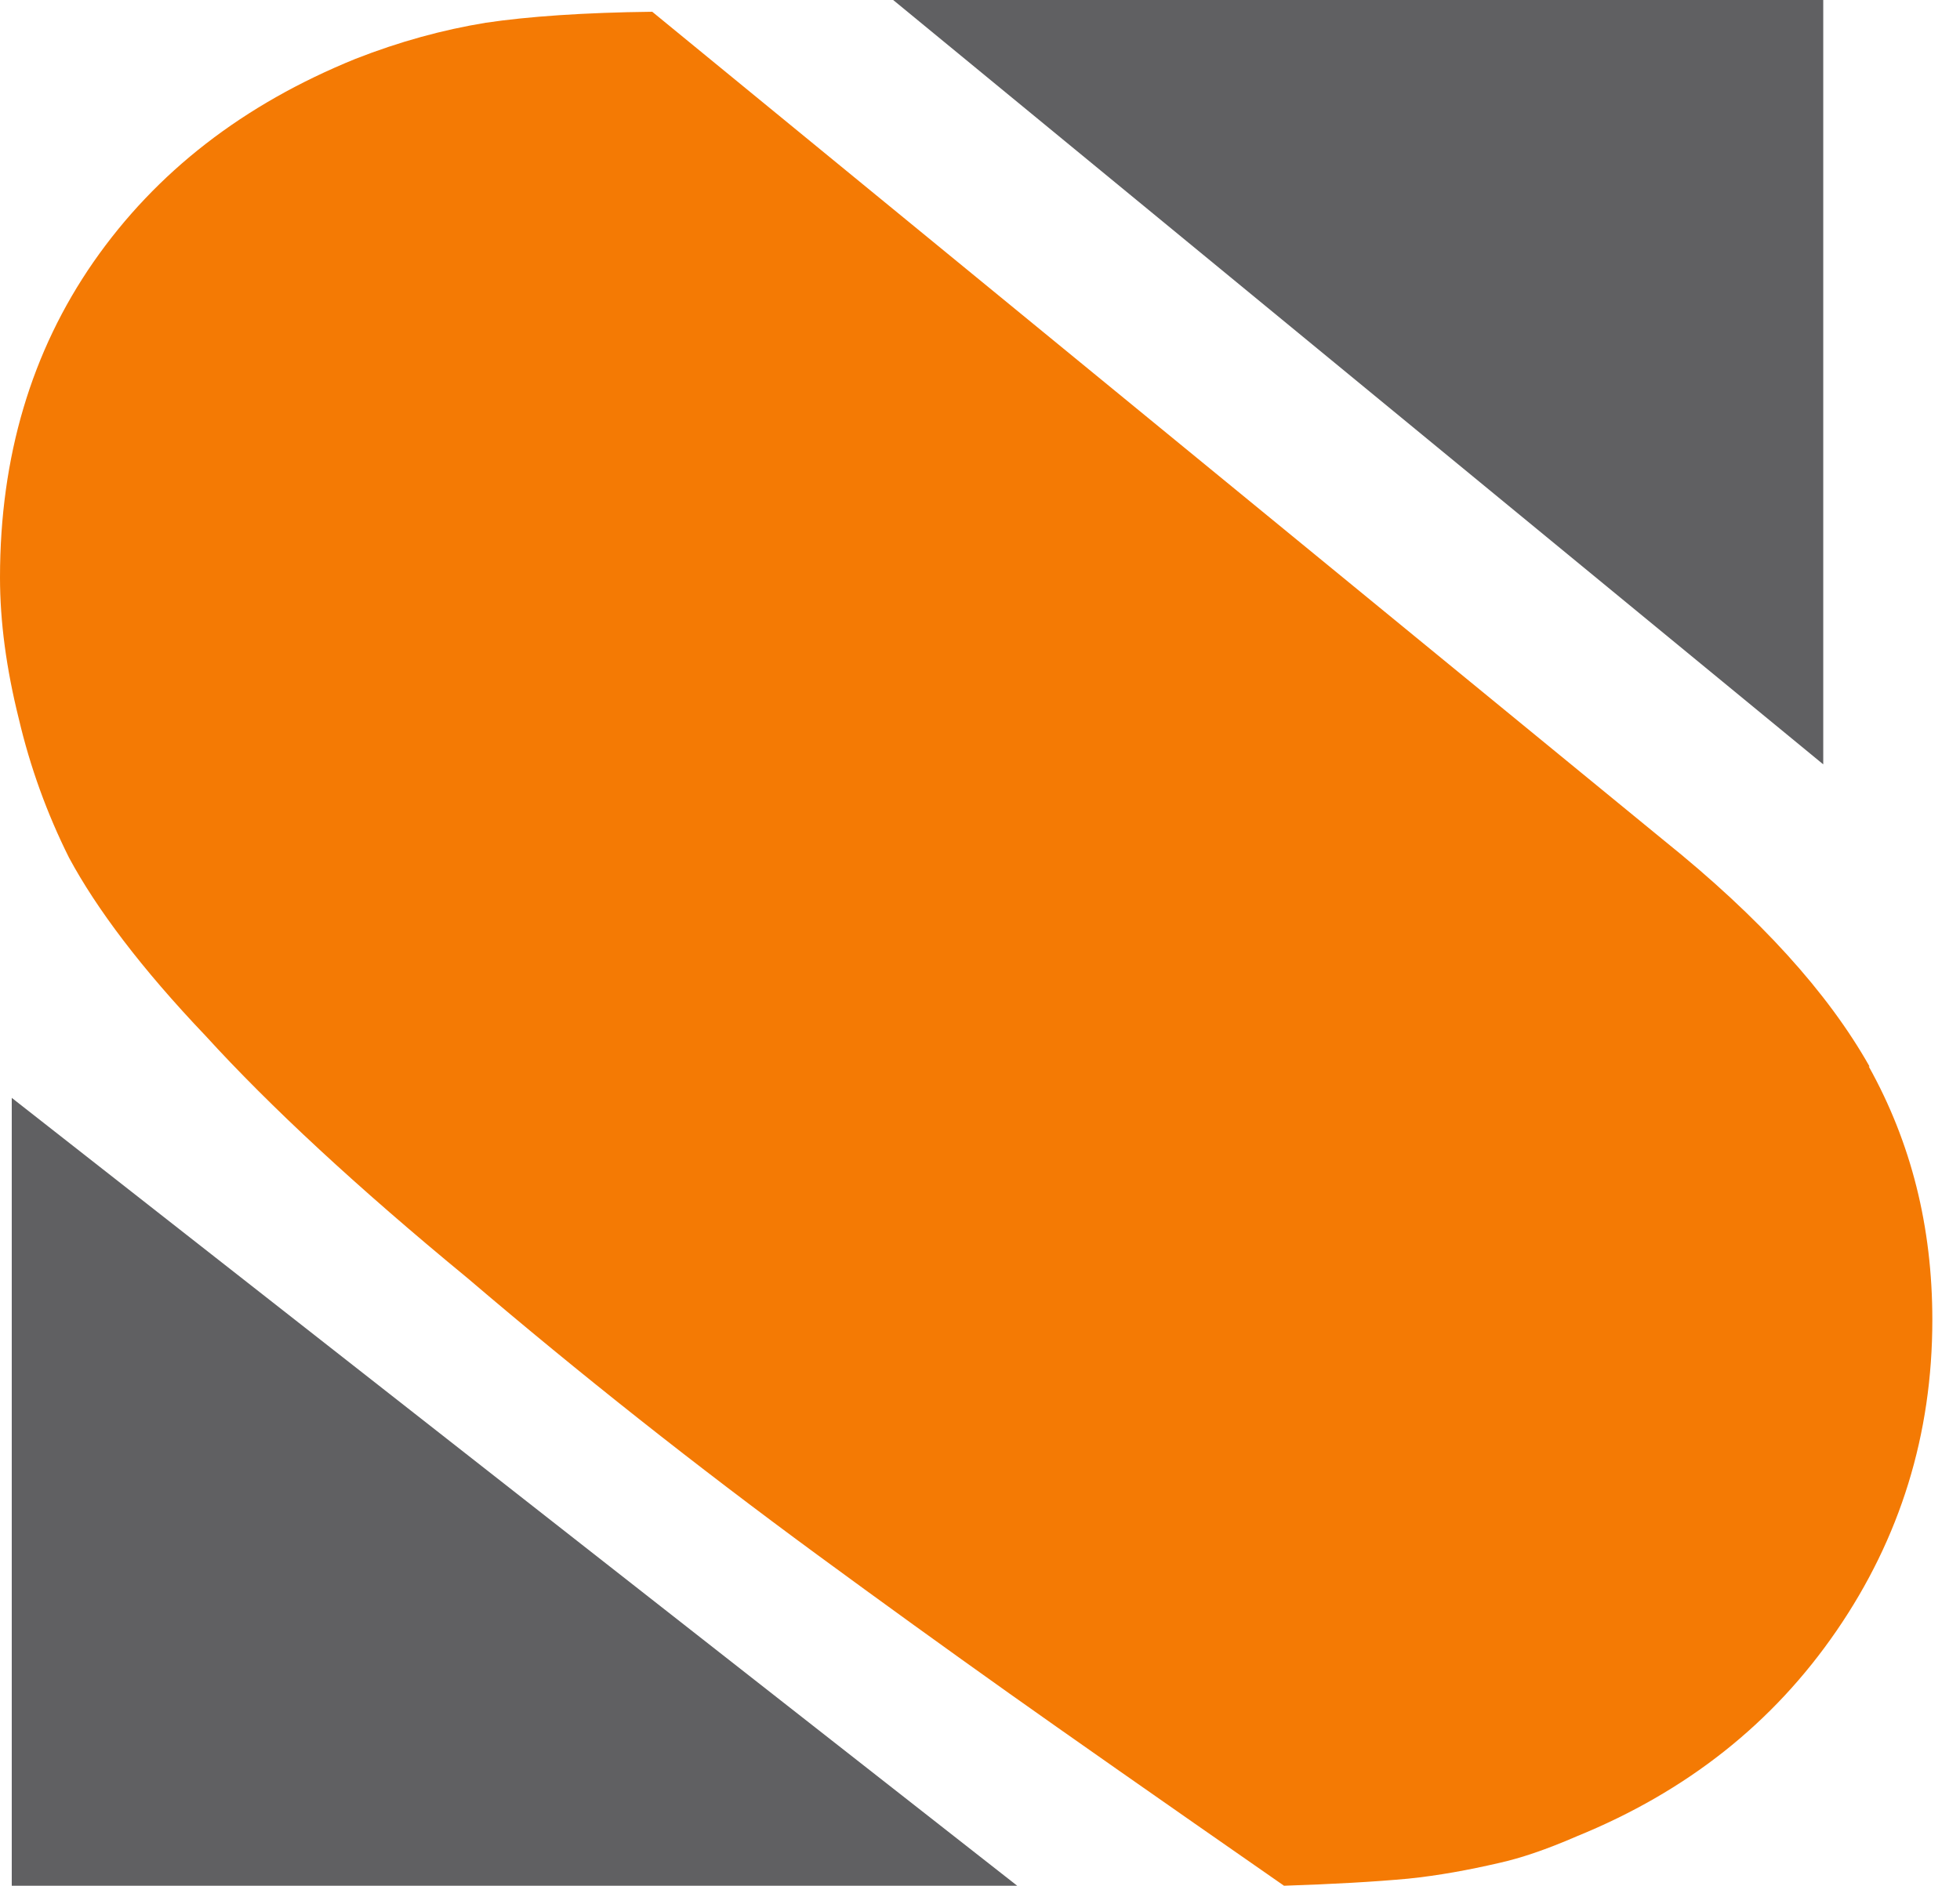 <svg width="53" height="51" viewBox="0 0 53 51" fill="none" xmlns="http://www.w3.org/2000/svg">
<path d="M24.152 0L49.302 20.672V0H24.152ZM0.318 51H27.506L0.318 29.692V51Z" fill="#606062"/>
<path d="M50.554 28.843C49.429 26.848 47.583 24.81 44.994 22.73L17.637 0.318C15.79 0.339 14.283 0.445 13.137 0.615C11.97 0.806 10.803 1.125 9.614 1.591C6.579 2.823 4.223 4.648 2.526 7.088C0.849 9.508 0 12.352 0 15.62C0 16.809 0.17 18.082 0.509 19.441C0.814 20.741 1.27 22.002 1.867 23.197C2.61 24.577 3.82 26.189 5.56 28.015C7.301 29.925 9.657 32.111 12.649 34.573C15.684 37.162 18.825 39.645 22.093 42.044C23.817 43.309 25.55 44.562 27.293 45.8C28.758 46.84 31.241 48.58 34.721 51C36.037 50.957 37.162 50.894 38.075 50.809C38.903 50.724 39.709 50.575 40.537 50.384C41.11 50.257 41.81 50.024 42.638 49.663C45.609 48.453 47.944 46.607 49.663 44.102C51.382 41.598 52.252 38.796 52.252 35.698C52.252 33.172 51.679 30.901 50.533 28.843H50.554Z" fill="#F47A04"/>
</svg>
